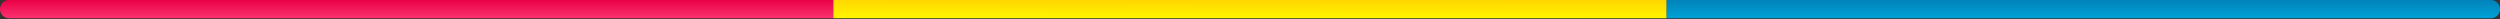 <?xml version="1.0" encoding="UTF-8"?> <svg xmlns="http://www.w3.org/2000/svg" width="1160" height="9" viewBox="0 0 1160 9" fill="none"><rect x="0" y="0" width="1160" height="9" fill="#333333" stroke="none"/><path d="M0 4.232C0 6.569 1.895 8.464 4.232 8.464H386.667V-2.09808e-05H4.232C1.895 -2.09808e-05 0 1.895 0 4.232V4.232Z" fill="url(#paint0_linear_935_722)"></path><rect width="386.667" height="8.464" transform="matrix(1 0 0 -1 386.667 8.464)" fill="url(#paint1_linear_935_722)"></rect><path d="M773.333 8.464H1155.77C1158.11 8.464 1160 6.569 1160 4.232V4.232C1160 1.895 1158.11 -2.09808e-05 1155.77 -2.09808e-05H773.333V8.464Z" fill="url(#paint2_linear_935_722)"></path><defs><linearGradient id="paint0_linear_935_722" x1="193.178" y1="9.668" x2="193.178" y2="-0.07" gradientUnits="userSpaceOnUse"><stop stop-color="#FF3974"></stop><stop offset="1" stop-color="#E90046"></stop></linearGradient><linearGradient id="paint1_linear_935_722" x1="192.542" y1="3.17727e-08" x2="192.55" y2="8.485" gradientUnits="userSpaceOnUse"><stop stop-color="#FFF500"></stop><stop offset="1" stop-color="#FFD600"></stop><stop offset="1" stop-color="#FEF521"></stop></linearGradient><linearGradient id="paint2_linear_935_722" x1="966.847" y1="9.157" x2="966.847" y2="-0.415" gradientUnits="userSpaceOnUse"><stop stop-color="#00A4D8"></stop><stop offset="1" stop-color="#0081B8"></stop></linearGradient></defs></svg> 